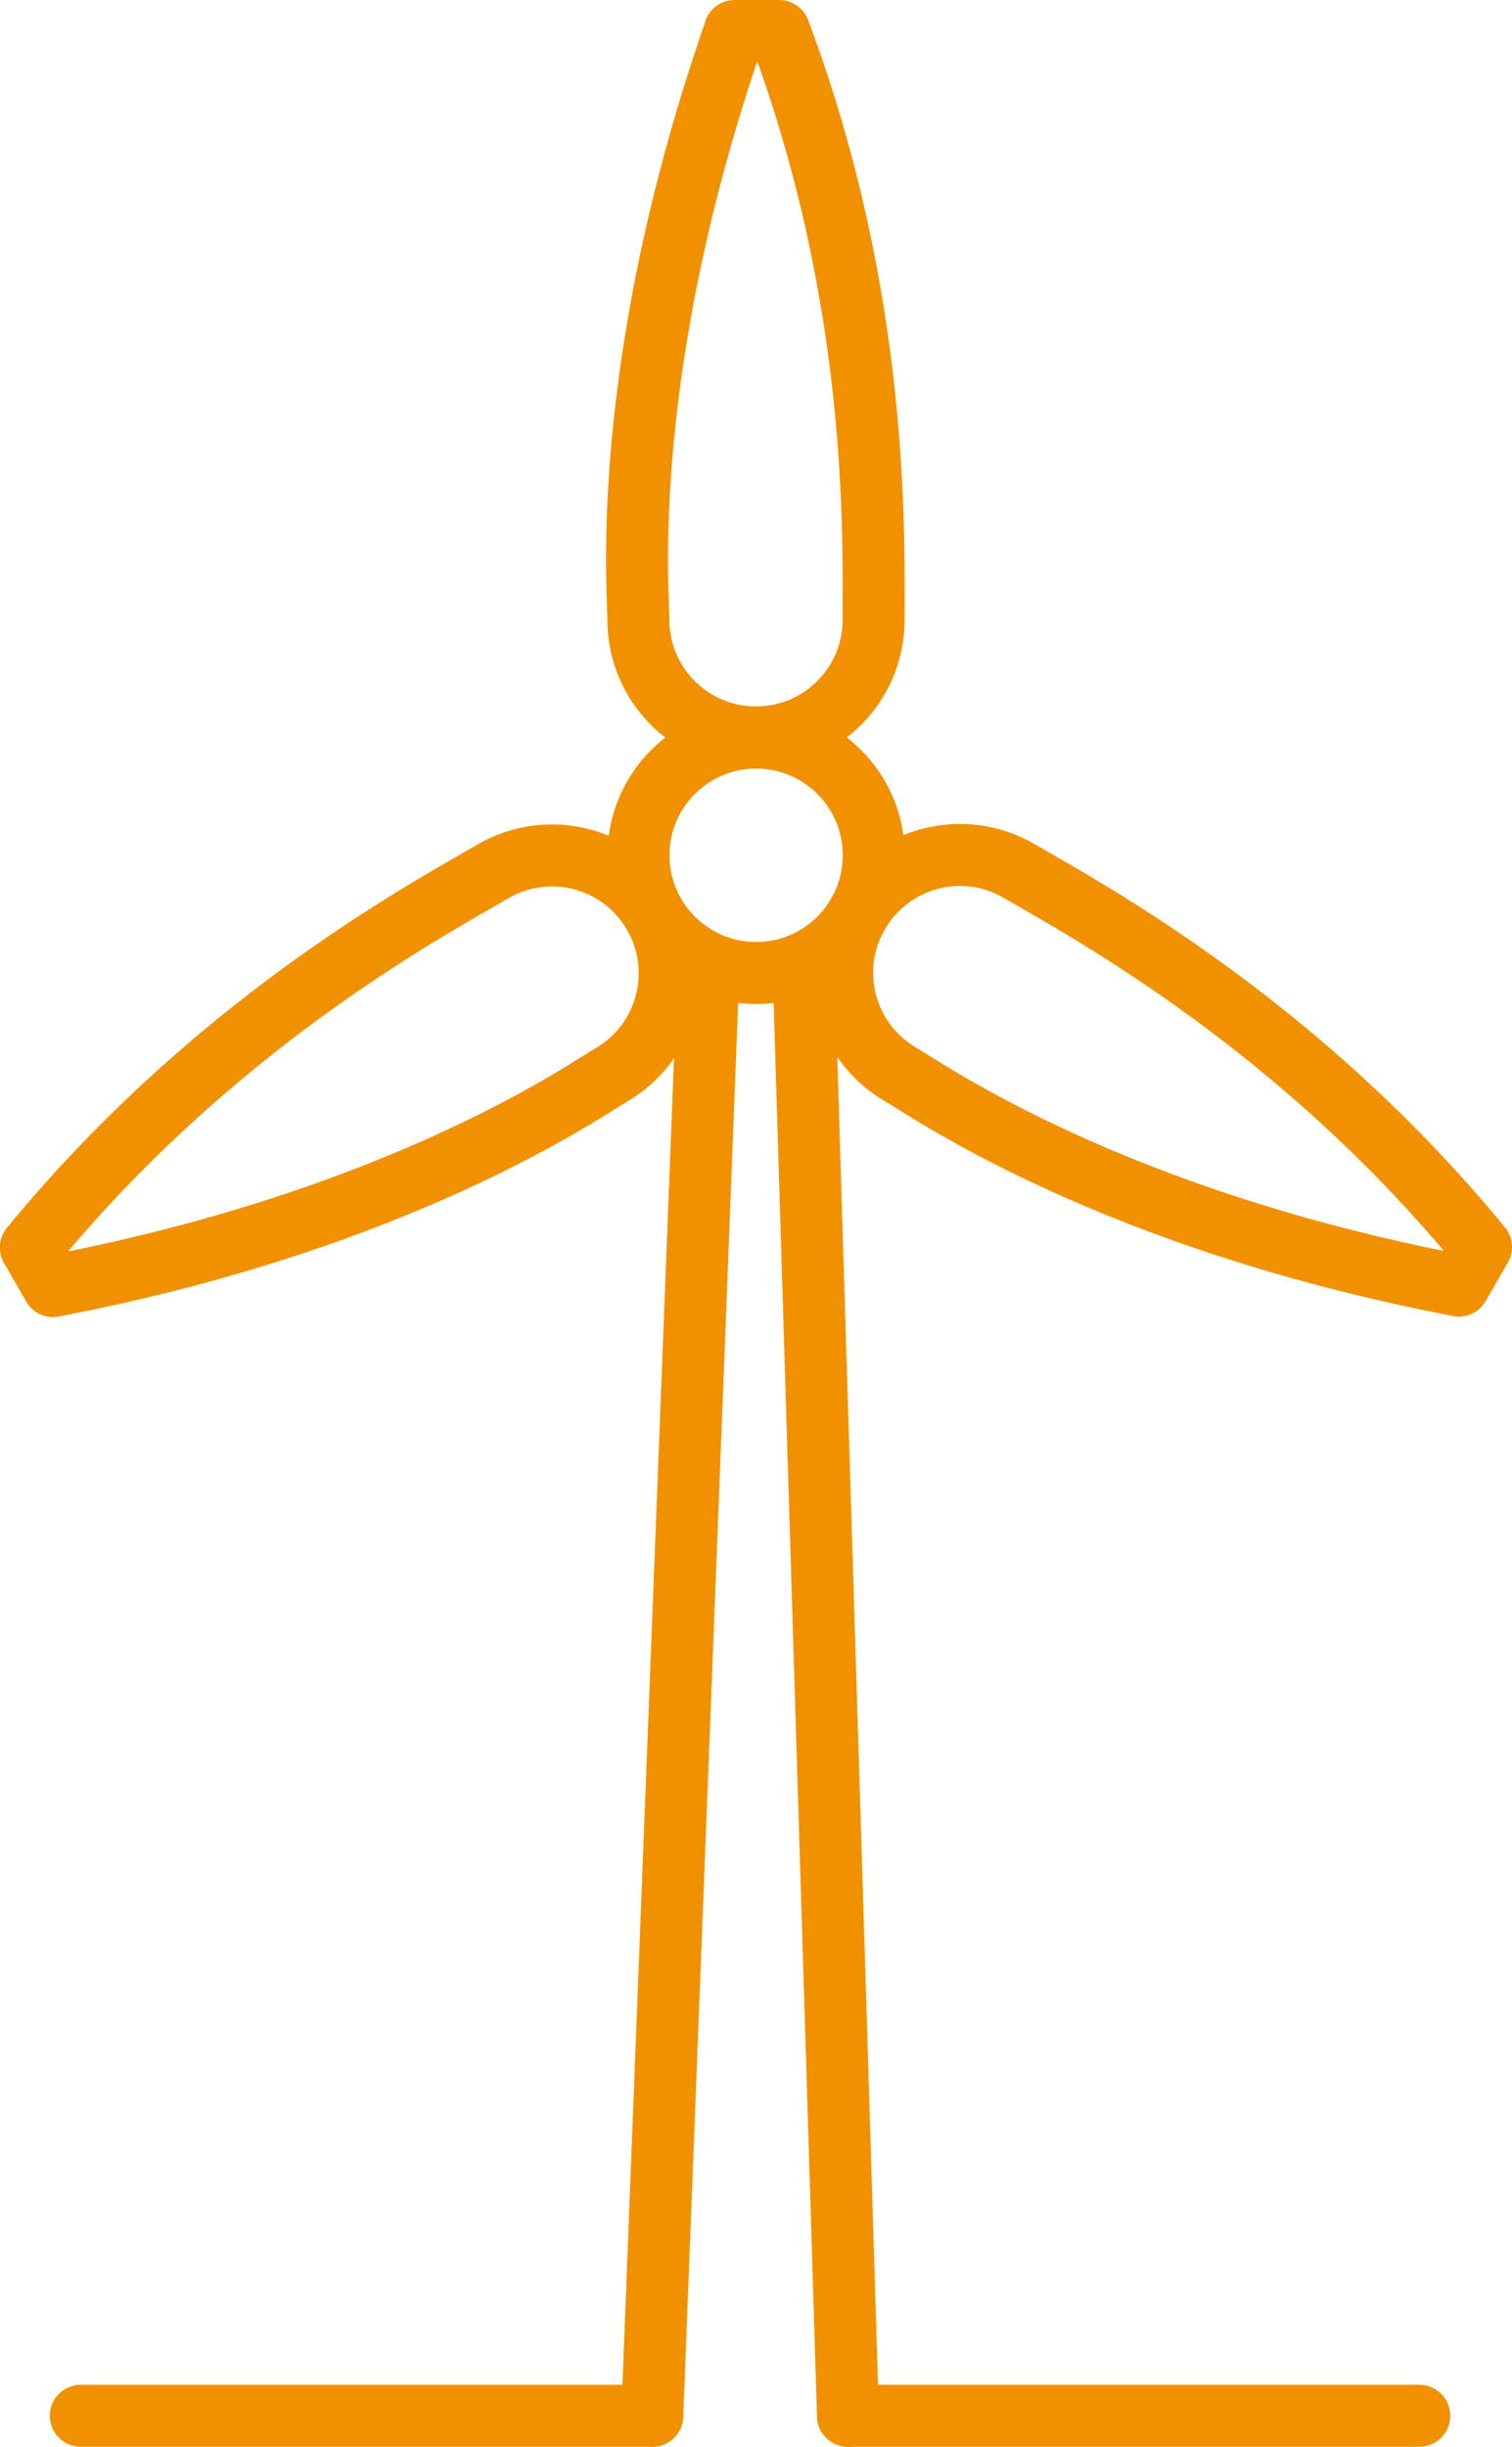 <?xml version="1.0" encoding="UTF-8"?><svg id="Layer_1" xmlns="http://www.w3.org/2000/svg" viewBox="0 0 121.98 197.25"><defs><style>.cls-1{fill:none;stroke:#f29100;stroke-linecap:round;stroke-linejoin:round;stroke-width:5px;}</style></defs><g><path id="path3828" class="cls-1" d="m52.62,194.75l4.54-116.74"/><path id="path3828-2" class="cls-1" d="m64.83,78.13l3.58,116.62"/><g id="g3834"><path id="path3836" class="cls-1" d="m59.28,2.5c-9.4,27.05-7.78,44.95-7.78,47.46,0,5.24,4.25,9.49,9.49,9.49s9.49-4.25,9.49-9.49c0-7.03.46-25.93-7.62-47.46h-3.59Z"/></g><g id="g3838"><path id="path3840" class="cls-1" d="m117.68,103.63c-28.12-5.38-42.82-15.74-44.99-16.99-4.54-2.62-6.1-8.43-3.47-12.97s8.43-6.1,12.97-3.47c6.09,3.52,22.68,12.56,37.29,30.33l-1.79,3.11Z"/></g><g id="g3842"><path id="path3844" class="cls-1" d="m4.29,103.67c28.12-5.38,42.82-15.74,44.99-16.99,4.54-2.62,6.1-8.43,3.47-12.97-2.62-4.54-8.43-6.1-12.97-3.47-6.09,3.52-22.68,12.56-37.29,30.33l1.79,3.11Z"/></g><g id="g3846"><path id="path3848" class="cls-1" d="m70.49,68.95c0,5.24-4.25,9.49-9.49,9.49s-9.49-4.25-9.49-9.49,4.25-9.49,9.49-9.49,9.49,4.25,9.49,9.49Z"/></g></g><line class="cls-1" x1="114.5" y1="194.75" x2="68.41" y2="194.75"/><line class="cls-1" x1="52.62" y1="194.75" x2="6.52" y2="194.75"/></svg>